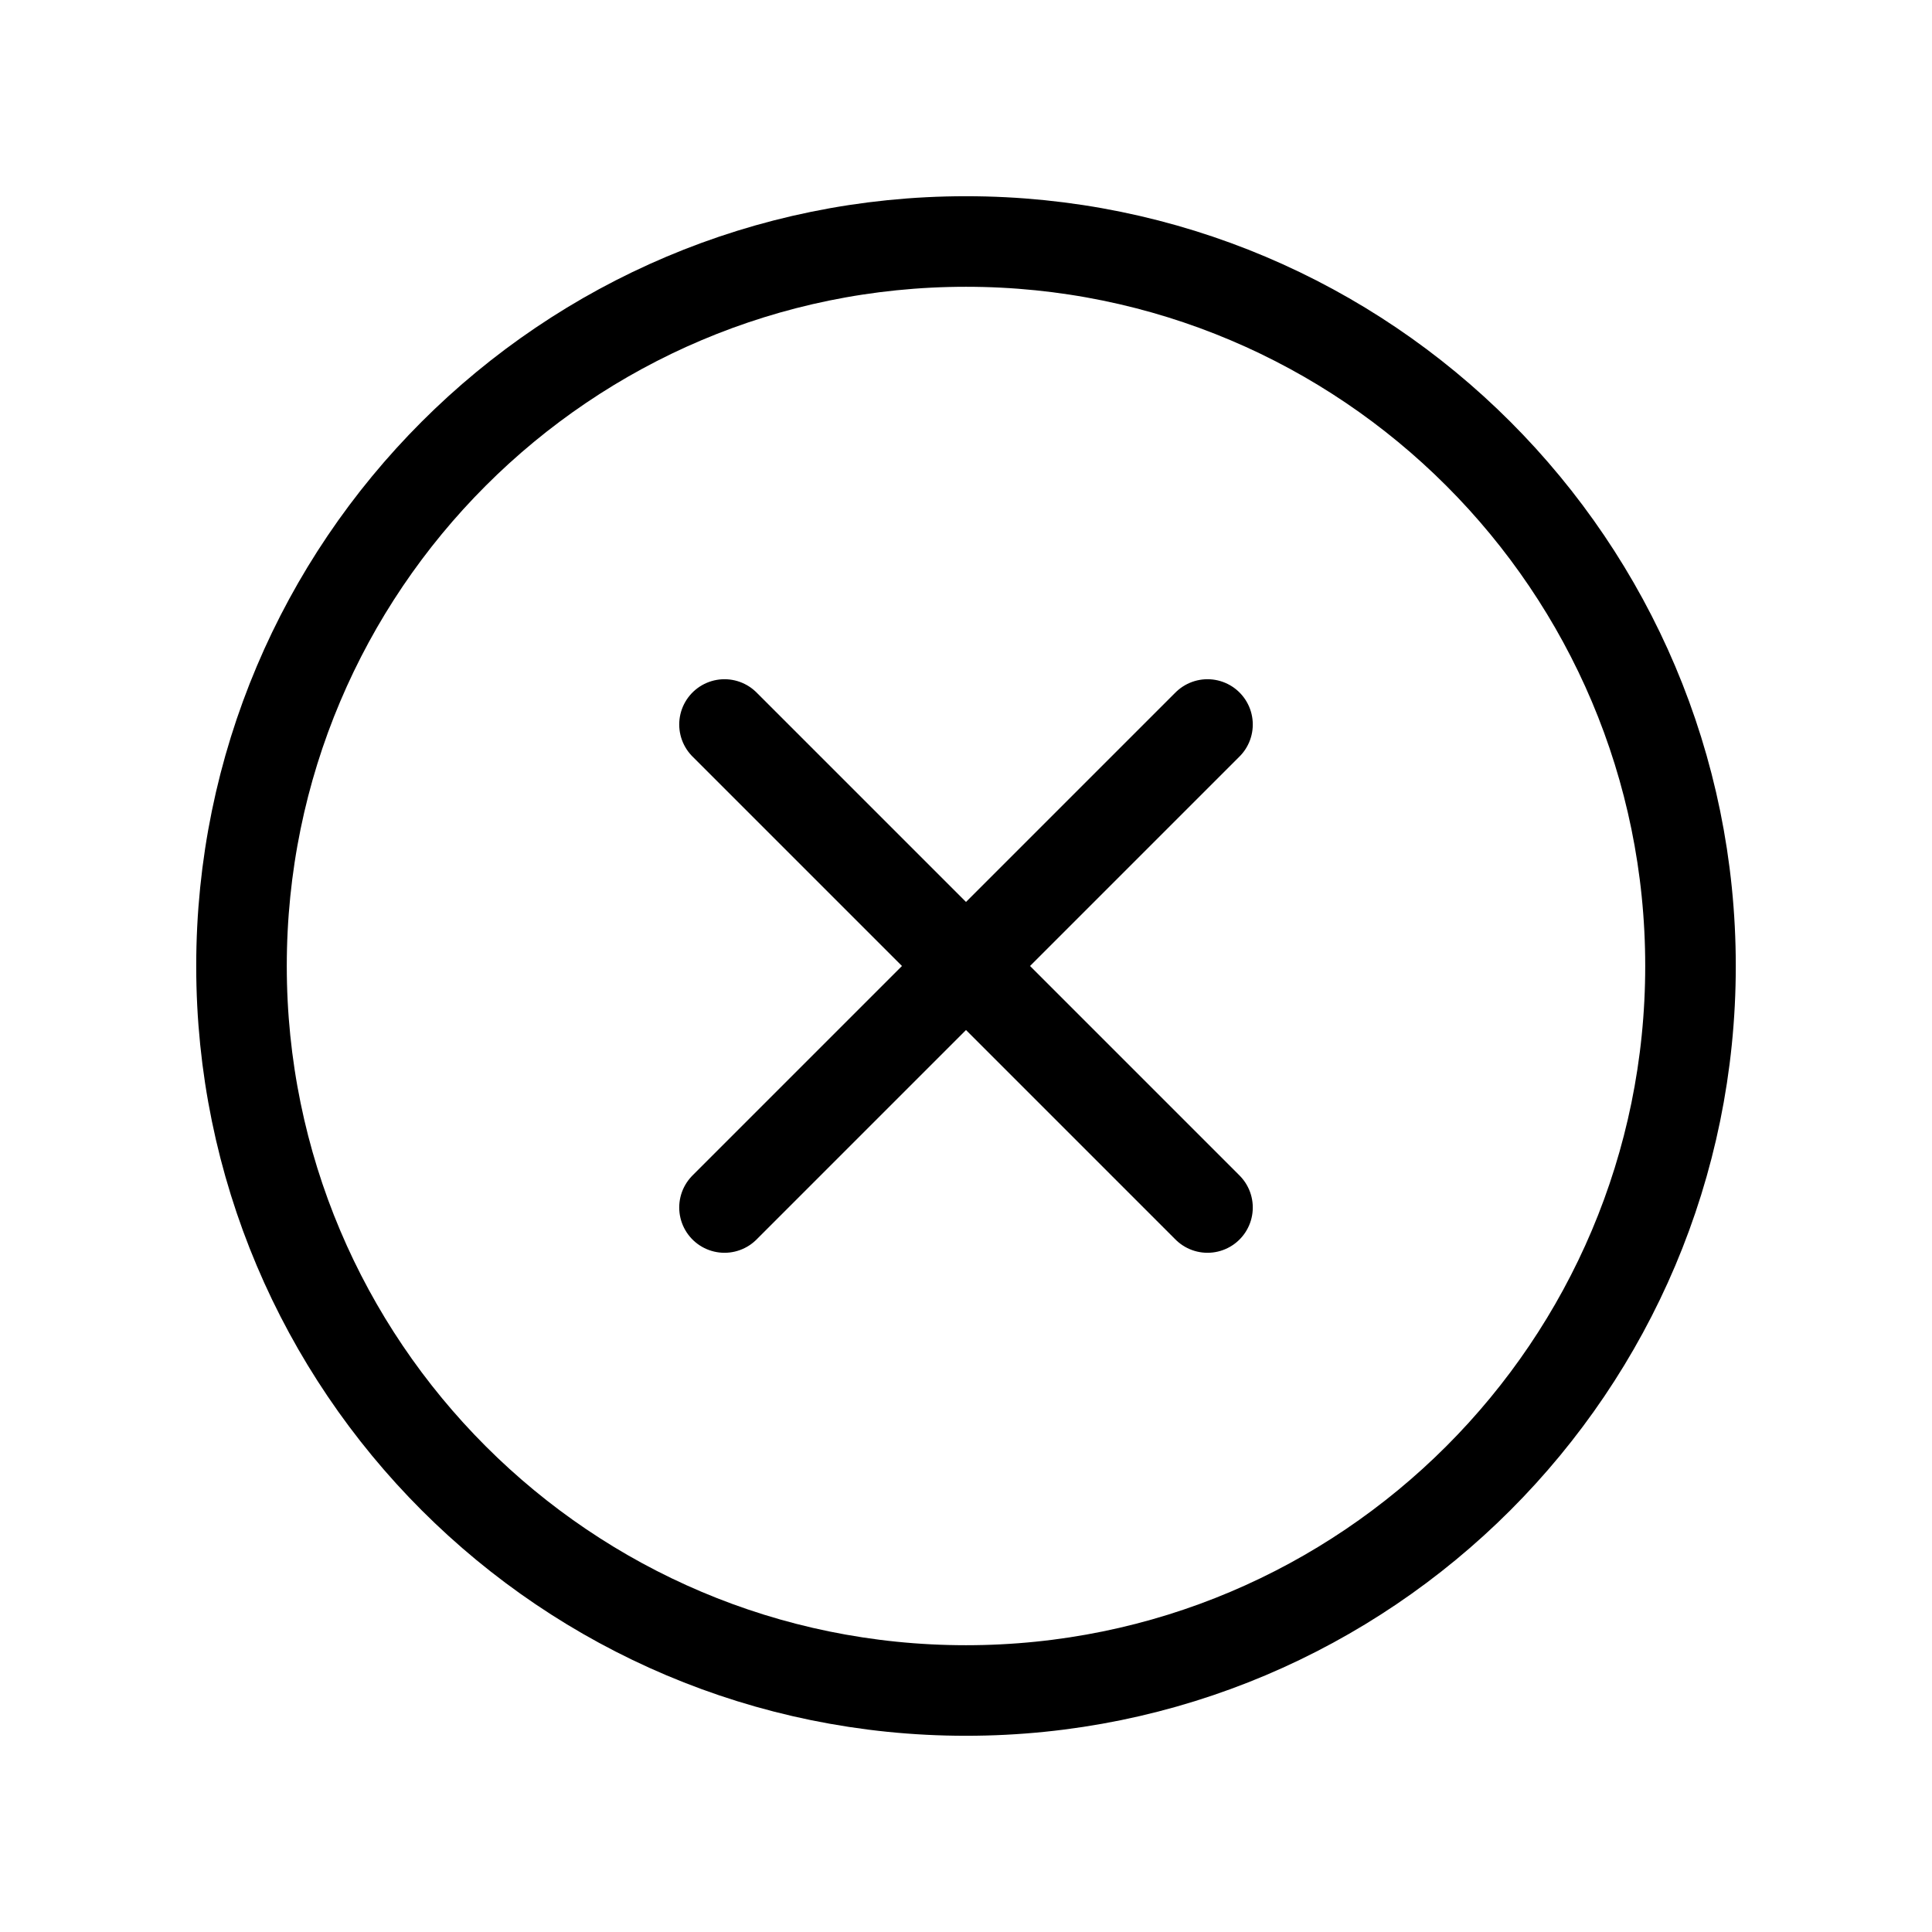 <svg width="32" height="32" viewBox="0 0 32 32" fill="none" xmlns="http://www.w3.org/2000/svg">
<path d="M16 28C22.627 28 28 22.627 28 16C28 9.373 22.627 4 16 4C9.373 4 4 9.373 4 16C4 22.627 9.373 28 16 28Z" stroke="#FF3236" style="stroke:#FF3236;stroke:color(display-p3 1 0.196 0.212);stroke-opacity:1;" stroke-width="1.5" stroke-miterlimit="10"/>
<path d="M20 12L12 20" stroke="#FF3236" style="stroke:#FF3236;stroke:color(display-p3 1 0.196 0.212);stroke-opacity:1;" stroke-width="1.5" stroke-linecap="round" stroke-linejoin="round"/>
<path d="M20 20L12 12" stroke="#FF3236" style="stroke:#FF3236;stroke:color(display-p3 1 0.196 0.212);stroke-opacity:1;" stroke-width="1.5" stroke-linecap="round" stroke-linejoin="round"/>
</svg>
